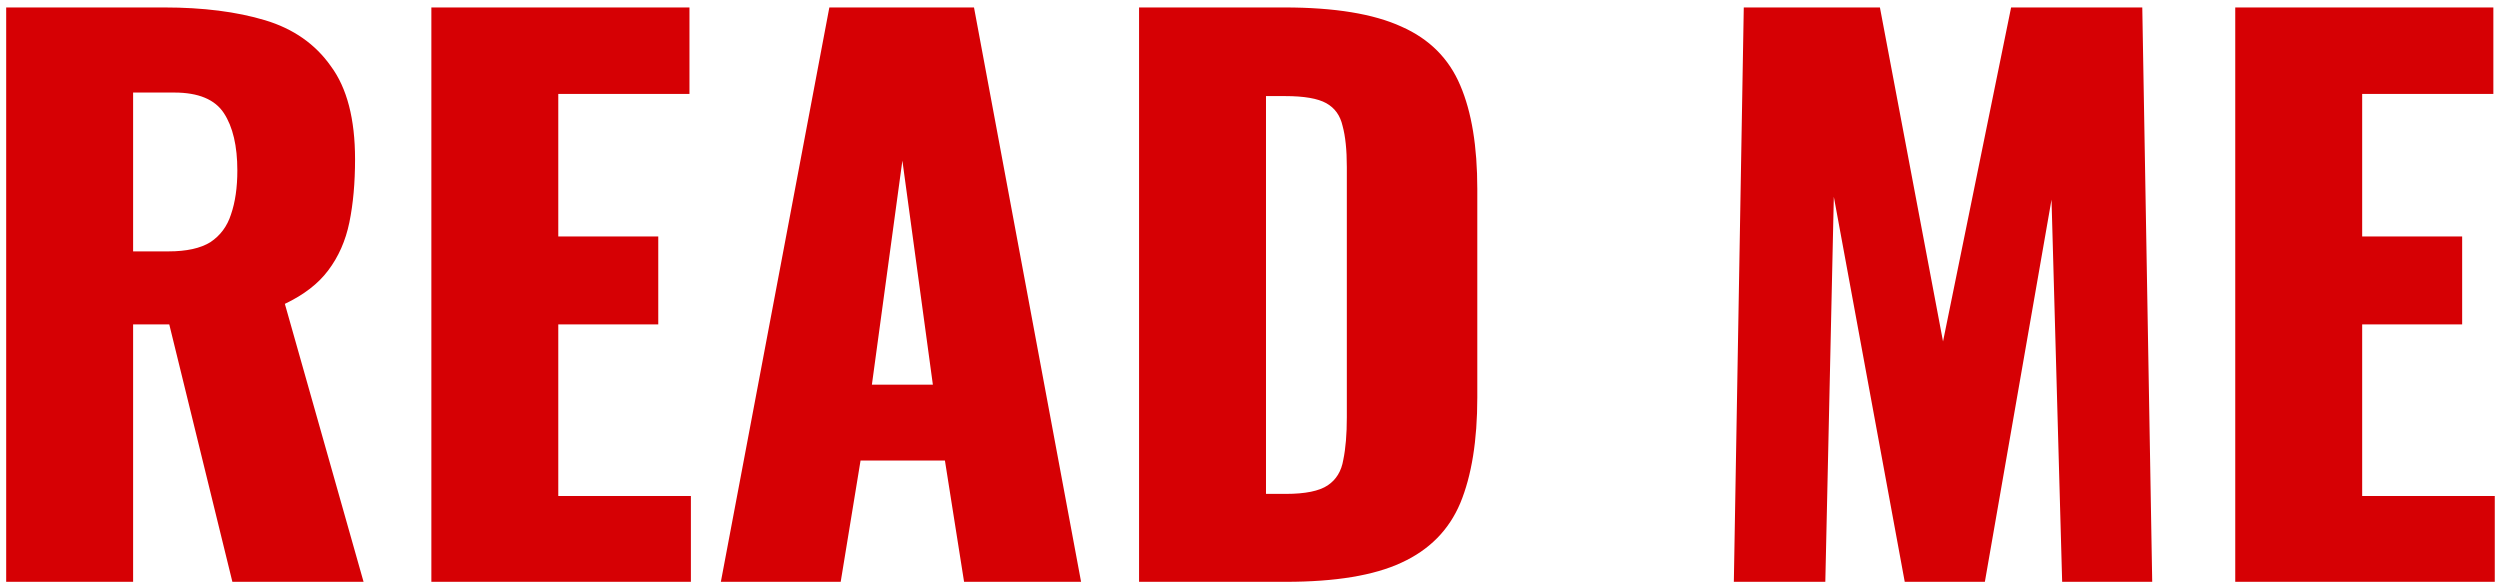<svg width="275" height="64" viewBox="0 0 275 64" fill="none" xmlns="http://www.w3.org/2000/svg">
<path d="M0.68 64V0.82H18.074C22.338 0.82 26.03 1.288 29.15 2.224C32.27 3.16 34.688 4.85 36.404 7.294C38.172 9.686 39.056 13.092 39.056 17.512C39.056 20.112 38.848 22.426 38.432 24.454C38.016 26.482 37.236 28.25 36.092 29.758C35 31.214 33.414 32.436 31.334 33.424L39.992 64H25.562L18.62 35.686H14.642V64H0.68ZM14.642 27.652H18.542C20.518 27.652 22.052 27.314 23.144 26.638C24.236 25.91 24.99 24.896 25.406 23.596C25.874 22.244 26.108 20.632 26.108 18.76C26.108 16.056 25.614 13.95 24.626 12.442C23.638 10.934 21.818 10.18 19.166 10.18H14.642V27.652ZM47.45 64V0.82H75.841V10.336H61.411V26.014H72.409V35.686H61.411V54.562H75.998V64H47.45ZM79.294 64L91.228 0.82H107.14L118.918 64H106.048L103.942 50.662H94.66L92.476 64H79.294ZM95.908 42.316H102.616L99.262 17.668L95.908 42.316ZM125.297 64V0.82H141.287C146.799 0.82 151.089 1.522 154.157 2.926C157.225 4.278 159.383 6.436 160.631 9.4C161.879 12.312 162.503 16.108 162.503 20.788V43.72C162.503 48.452 161.879 52.326 160.631 55.342C159.383 58.306 157.225 60.49 154.157 61.894C151.141 63.298 146.903 64 141.443 64H125.297ZM139.259 54.328H141.443C143.575 54.328 145.109 54.016 146.045 53.392C146.981 52.768 147.553 51.832 147.761 50.584C148.021 49.336 148.151 47.776 148.151 45.904V18.37C148.151 16.498 147.995 14.99 147.683 13.846C147.423 12.702 146.825 11.87 145.889 11.35C144.953 10.83 143.445 10.57 141.365 10.57H139.259V54.328ZM190.723 64L191.815 0.82H206.791L213.733 37.558L221.221 0.82H235.651L236.743 64H226.837L225.667 21.958L218.335 64H209.521L201.721 21.646L200.785 64H190.723ZM245.877 64V0.82H274.269V10.336H259.839V26.014H270.837V35.686H259.839V54.562H274.425V64H245.877Z" fill="#D60004"/>
</svg>
